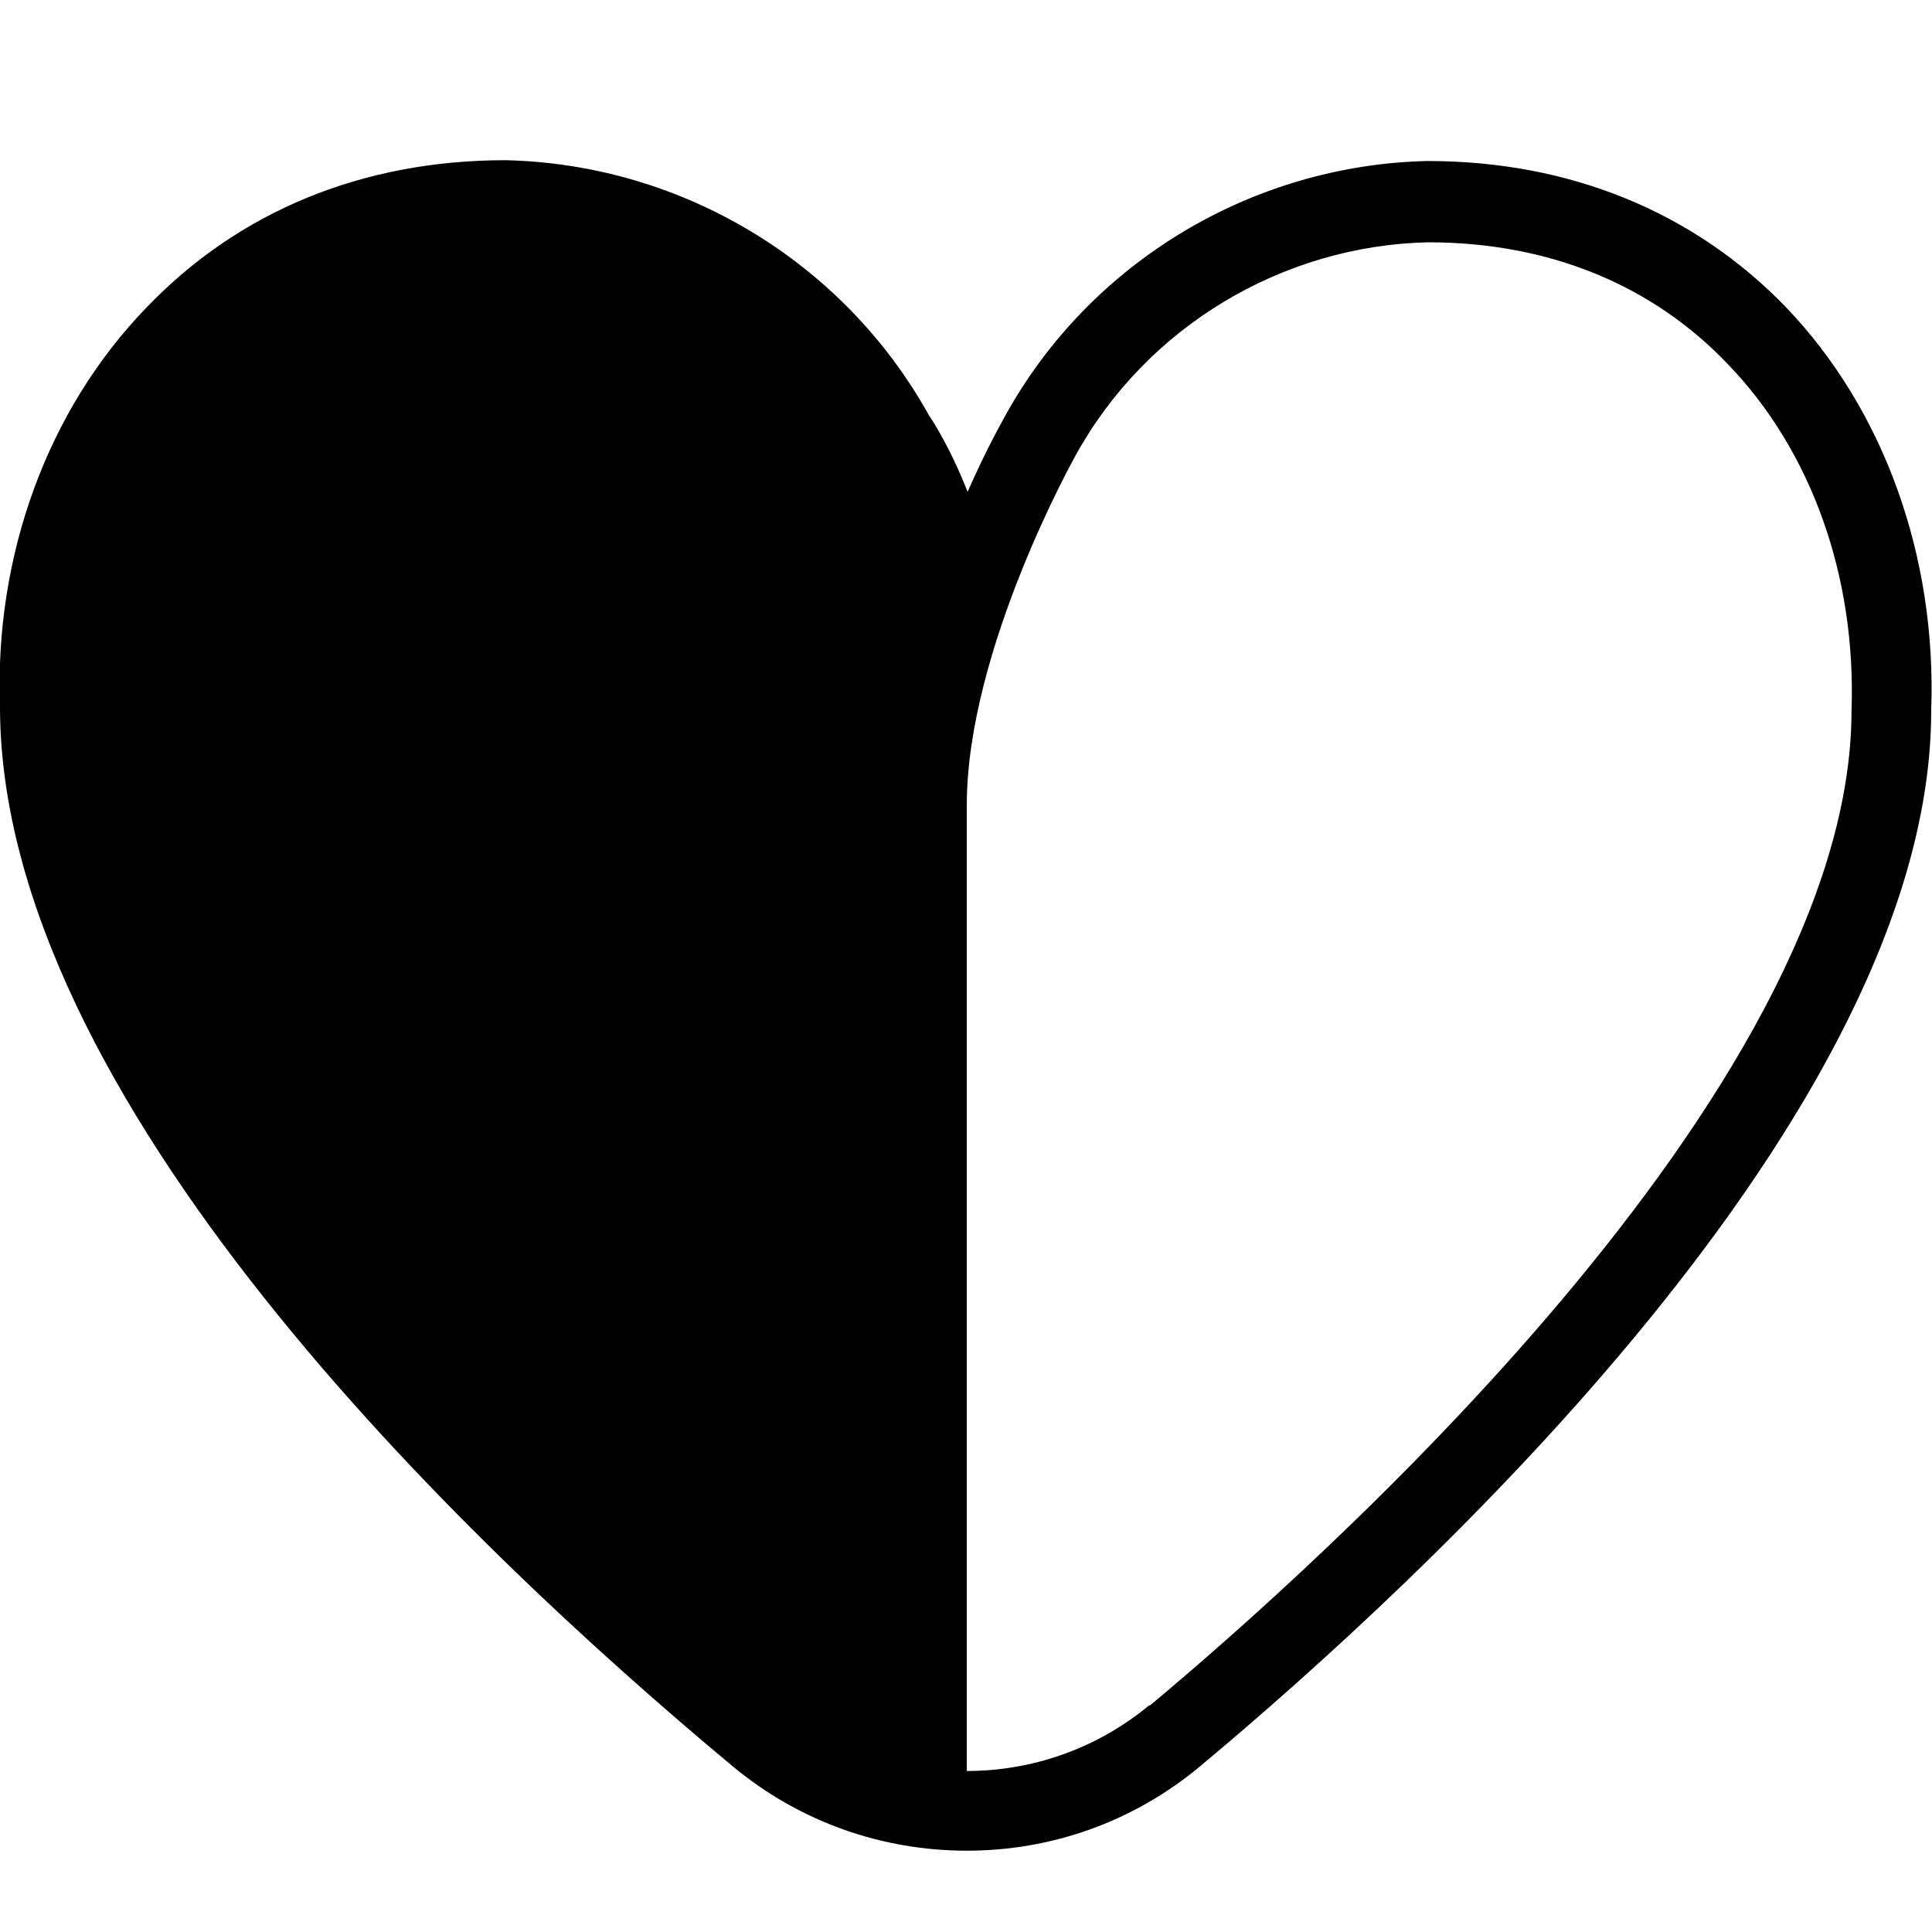 <?xml version="1.0" encoding="UTF-8"?>
<svg xmlns="http://www.w3.org/2000/svg" id="Layer_1" data-name="Layer 1" viewBox="0 0 24 24" width="512" height="512"><path d="M22.19,3.82c-1.15-1.19-2.69-1.82-4.46-1.82-2.18,.05-4.19,1.26-5.24,3.16-.02,.04-.23,.4-.47,.95-.24-.61-.48-.95-.48-.95-1.06-1.91-3.07-3.12-5.26-3.17-1.77,0-3.31,.63-4.46,1.83C.59,5.09-.07,6.9,0,8.78c0,4.84,5.7,10.33,9.1,13.16,.84,.7,1.87,1.05,2.91,1.05s2.06-.35,2.9-1.05c2.73-2.28,9.08-8.11,9.08-13.11,.07-1.92-.59-3.75-1.81-5.02Zm-7.91,17.36c-.66,.55-1.47,.82-2.27,.82V10c0-1.93,1.34-4.32,1.35-4.34,.88-1.6,2.57-2.61,4.38-2.65,1.49,0,2.78,.52,3.73,1.52,1.03,1.07,1.59,2.63,1.53,4.3,0,4.72-6.67,10.65-8.72,12.36Z"/></svg>
